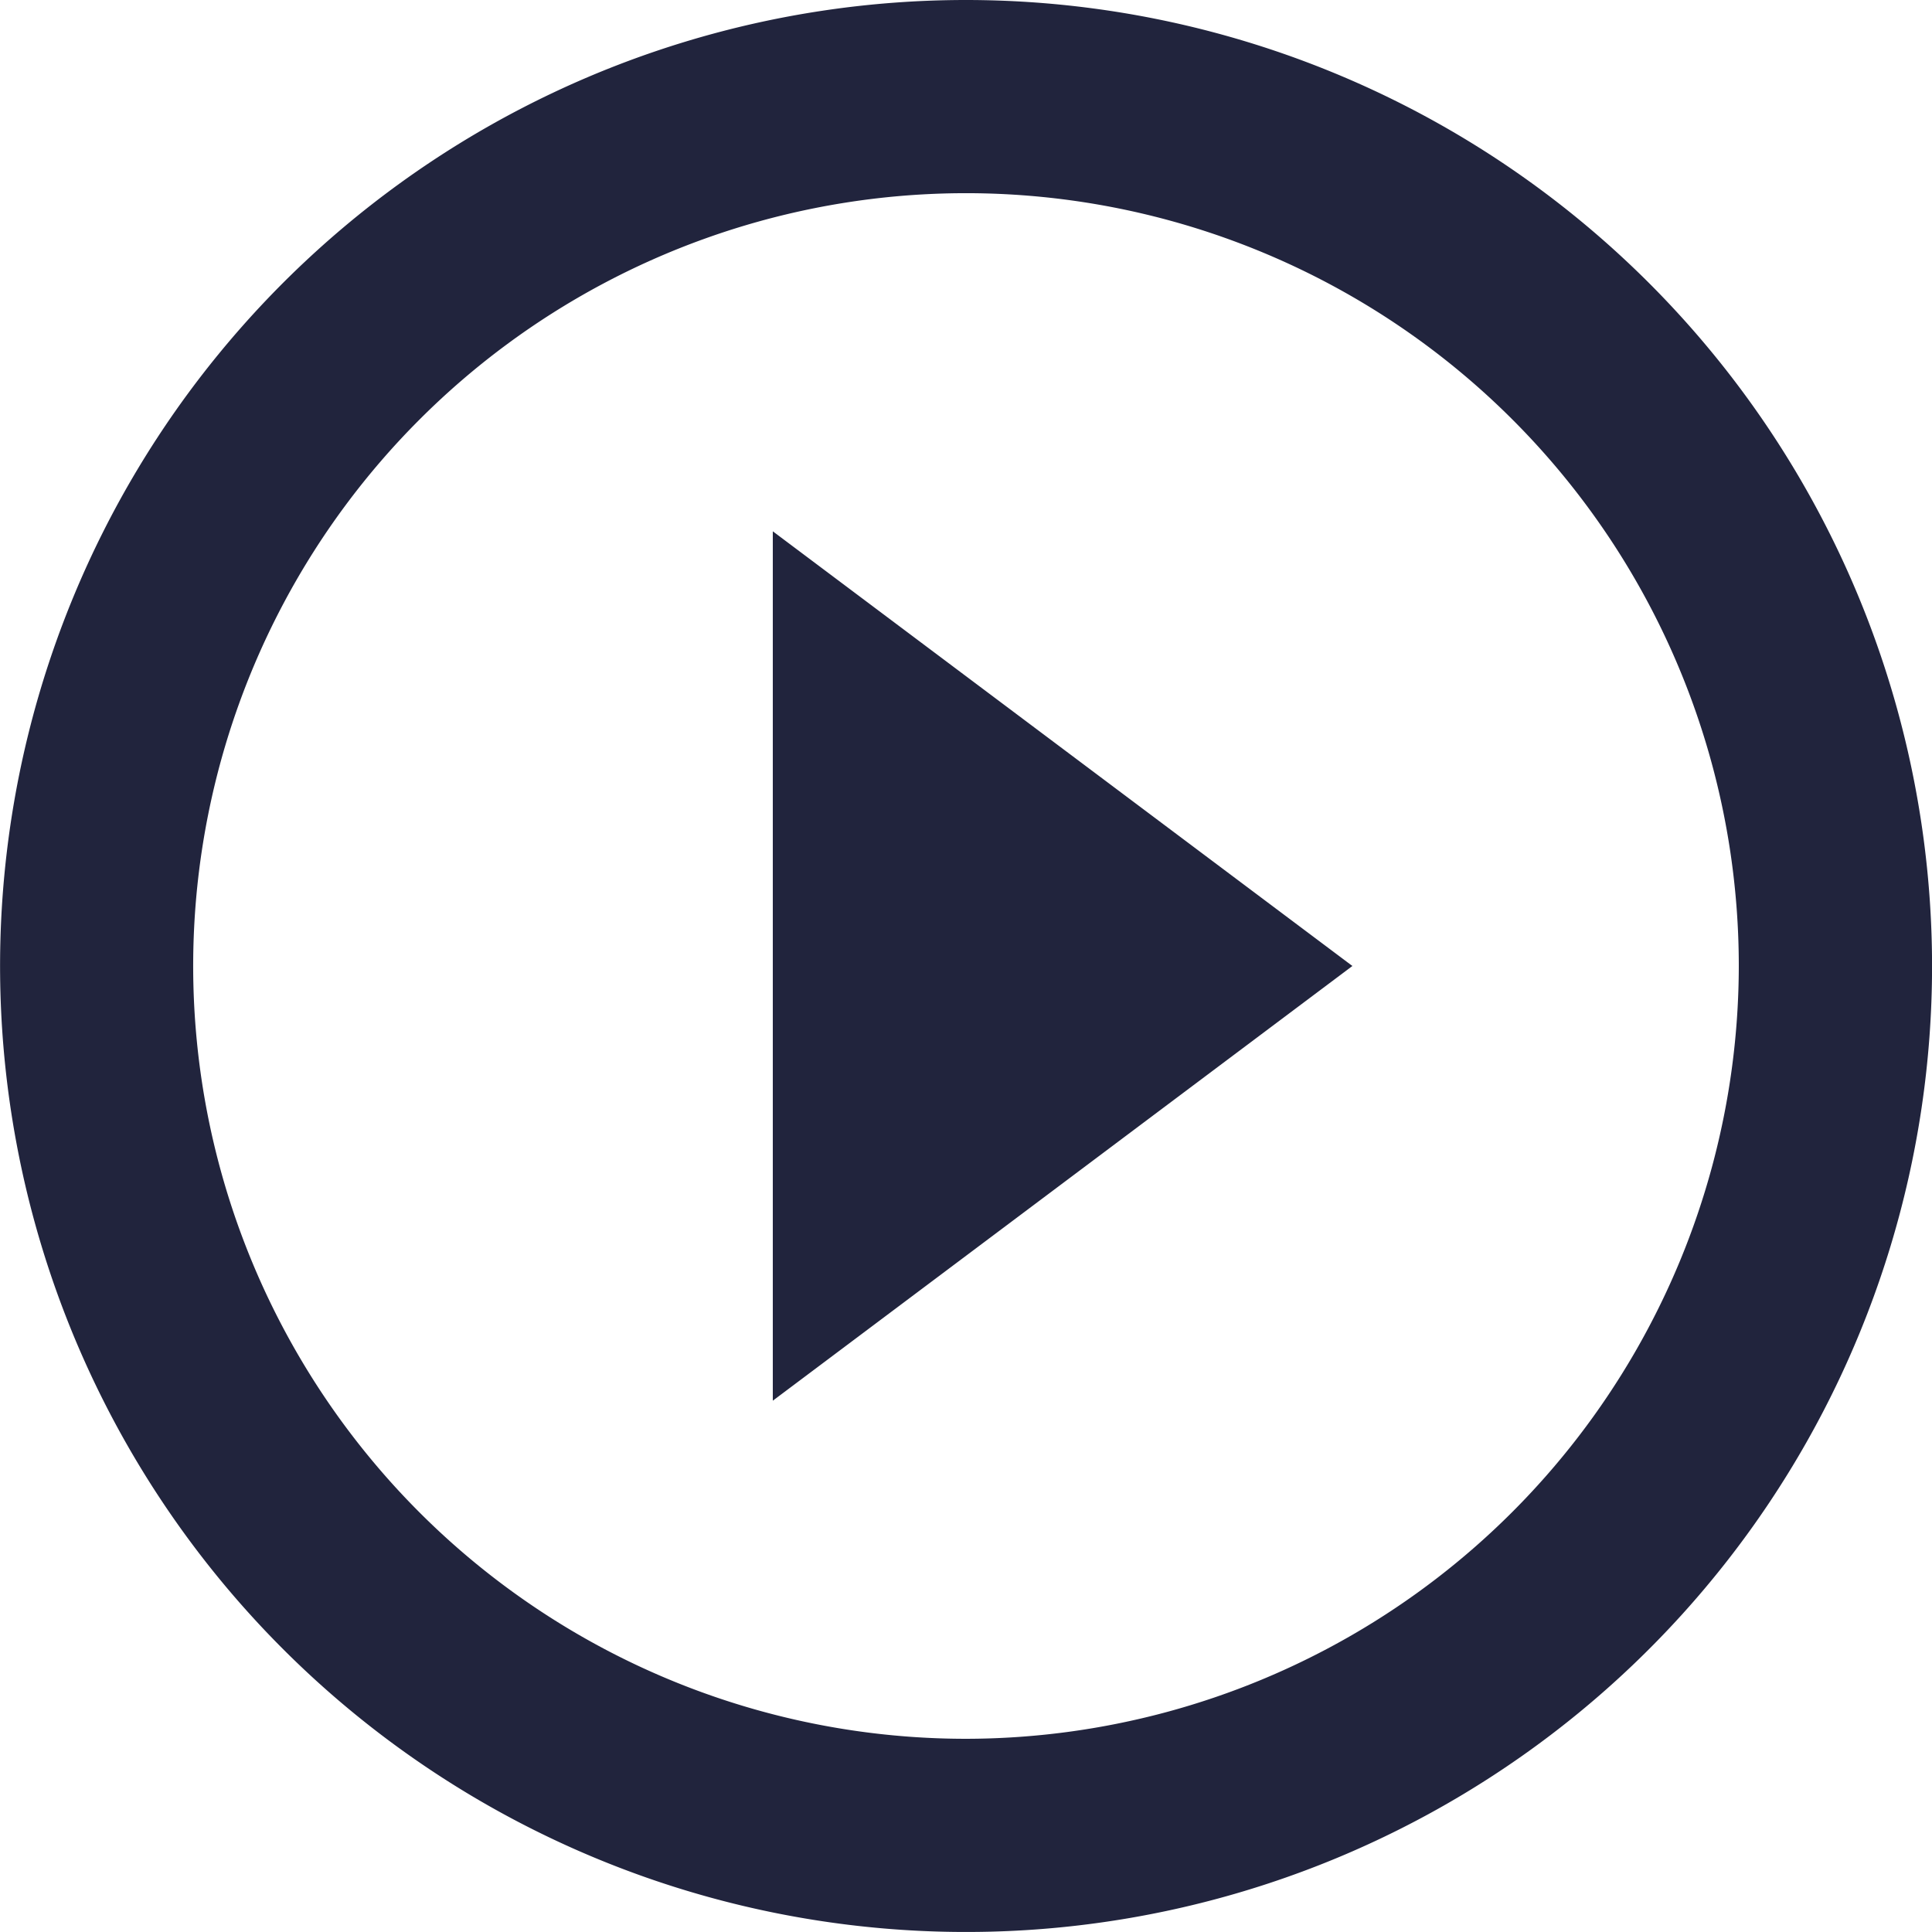 <svg xmlns="http://www.w3.org/2000/svg" width="101.297" height="101.297" viewBox="0 0 101.297 101.297"><path d="M43.519,76.44,73.908,53.648,43.519,30.857ZM53.648,3A50.648,50.648,0,1,0,104.3,53.648,50.667,50.667,0,0,0,53.648,3Zm0,91.167A40.519,40.519,0,1,1,94.167,53.648,40.573,40.573,0,0,1,53.648,94.167Z" transform="translate(-3 -3)" fill="#21243d"/></svg>